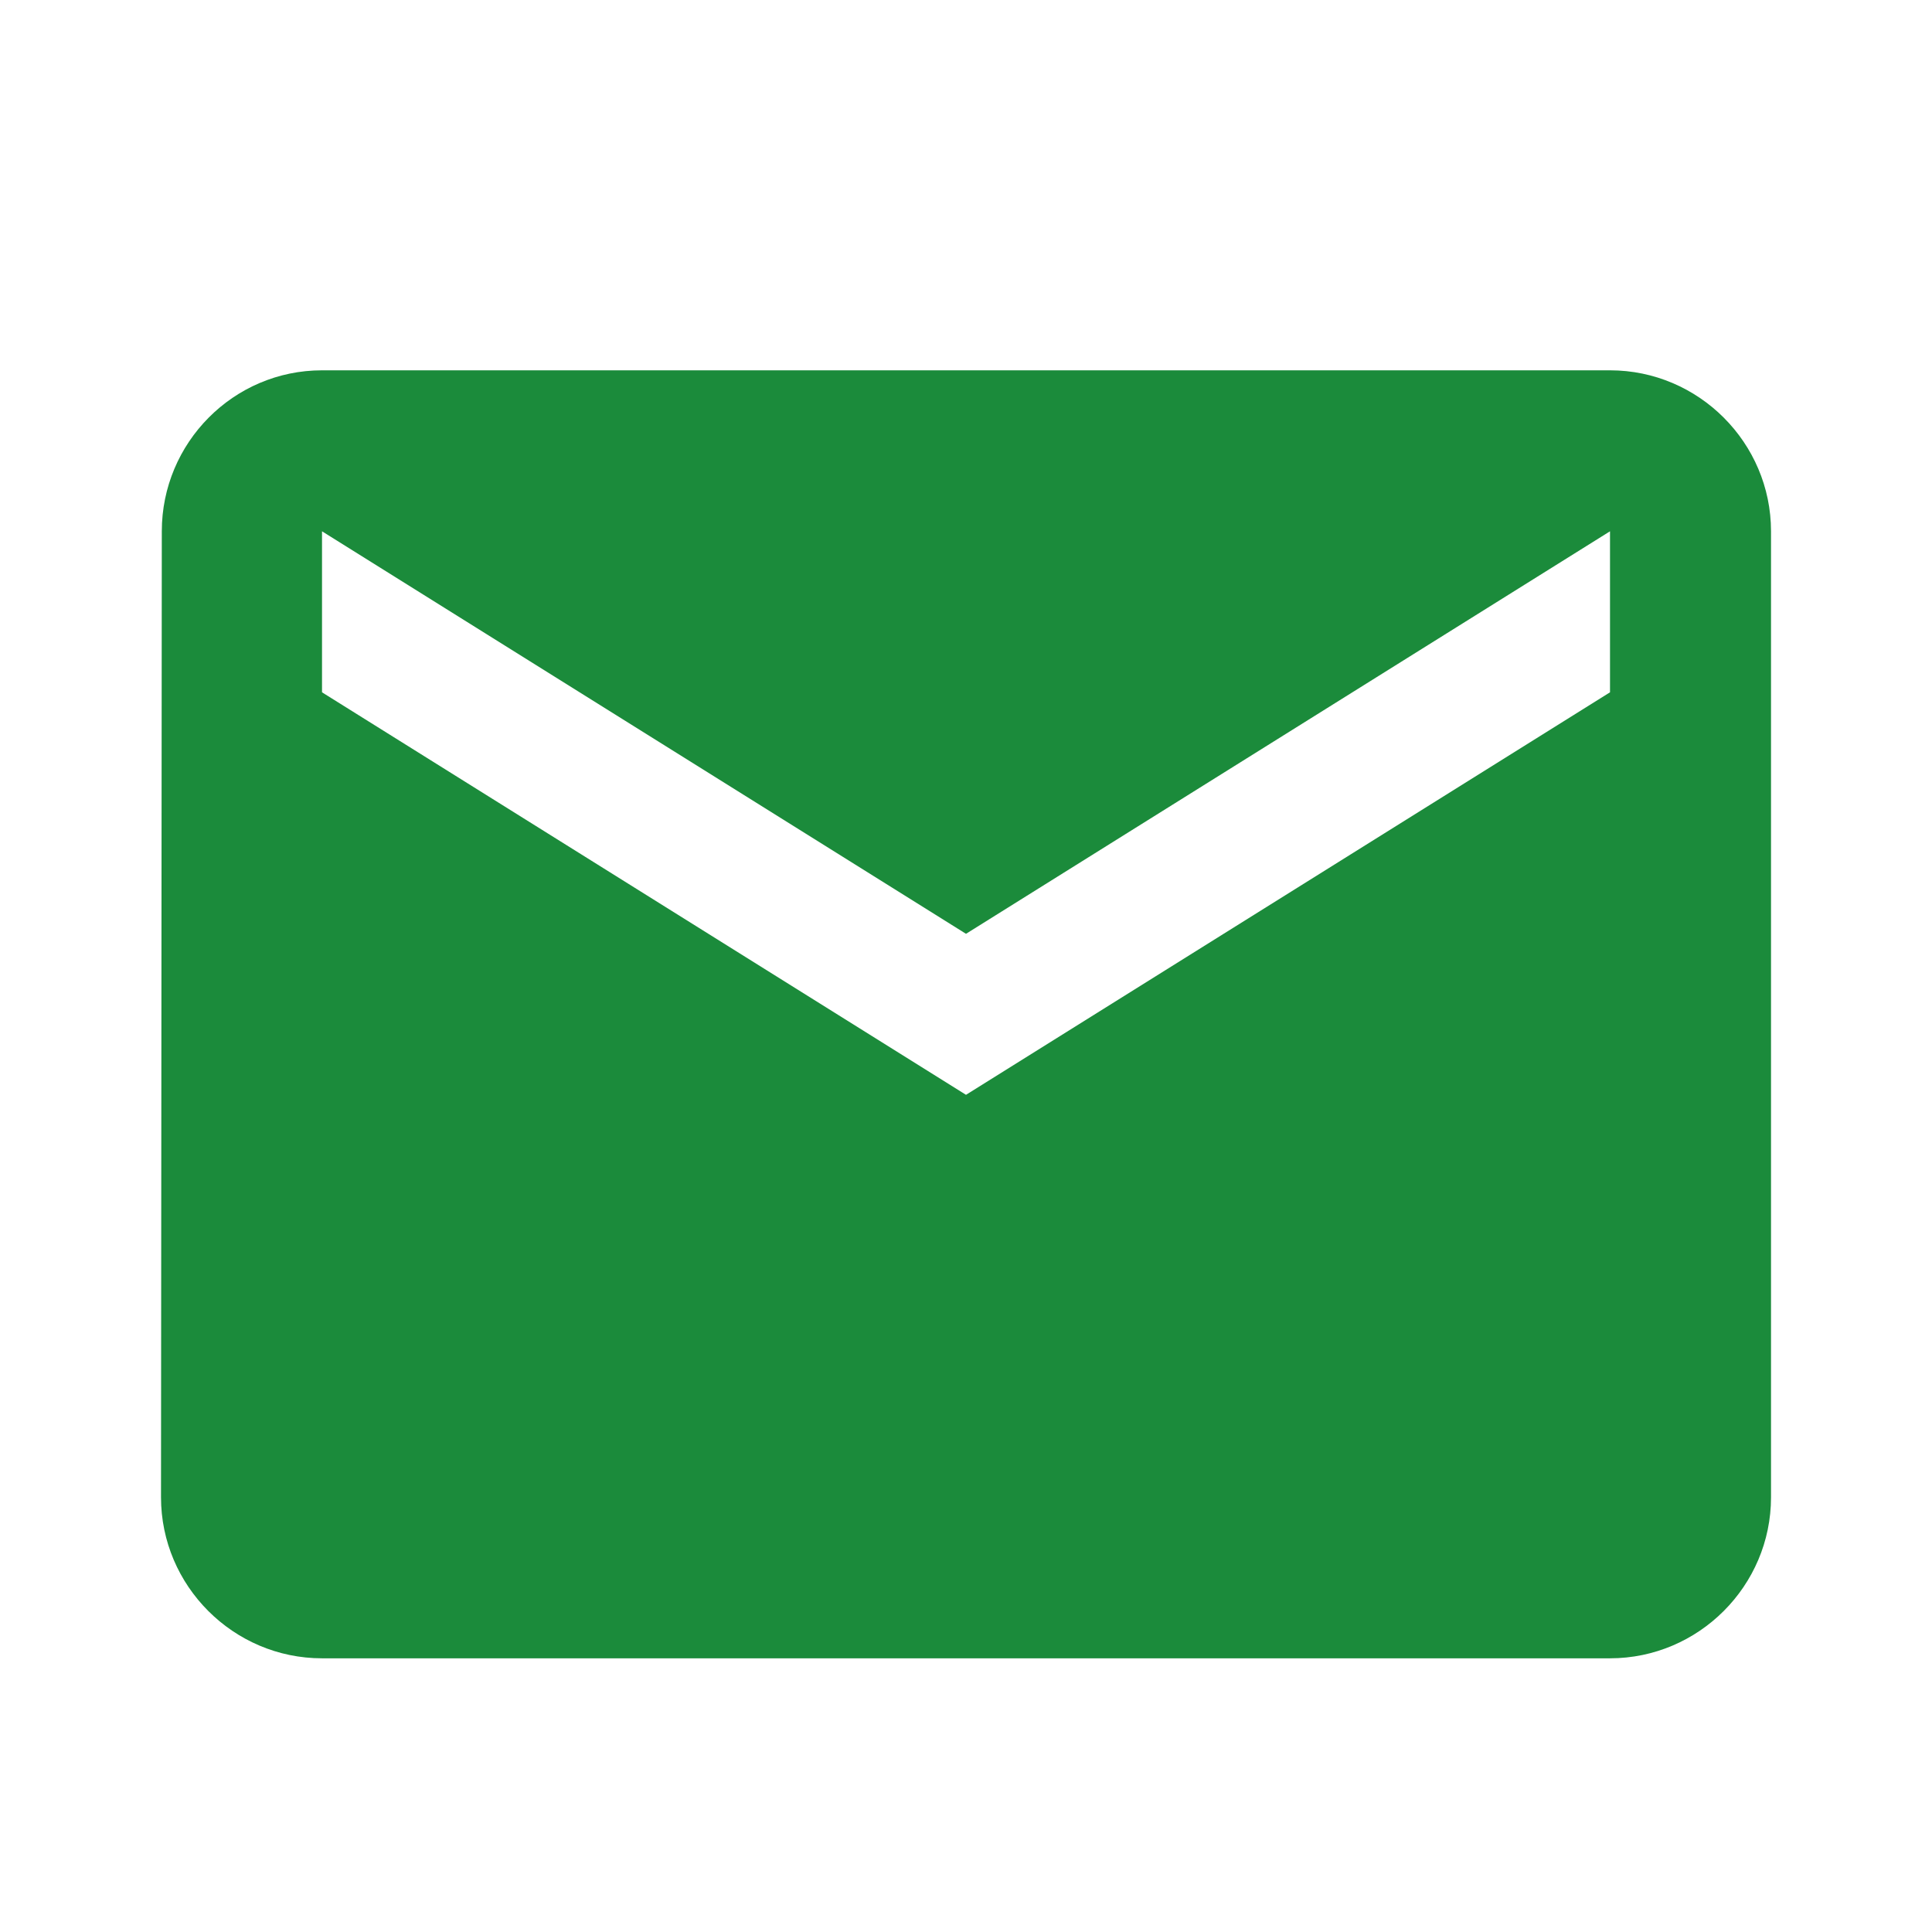 <svg width="80" height="80" viewBox="0 0 80 80" fill="none" xmlns="http://www.w3.org/2000/svg">
<g id="ic:baseline-email">
<path id="Vector" d="M66.667 15.334H13.334C9.667 15.334 6.7 18.334 6.7 22L6.667 62C6.667 65.667 9.667 68.667 13.334 68.667H66.667C70.334 68.667 73.334 65.667 73.334 62V22C73.334 18.334 70.334 15.334 66.667 15.334ZM66.667 28.667L40 45.334L13.334 28.667V22L40 38.667L66.667 22V28.667Z" fill="#1B8B3B"/>
</g>
</svg>
